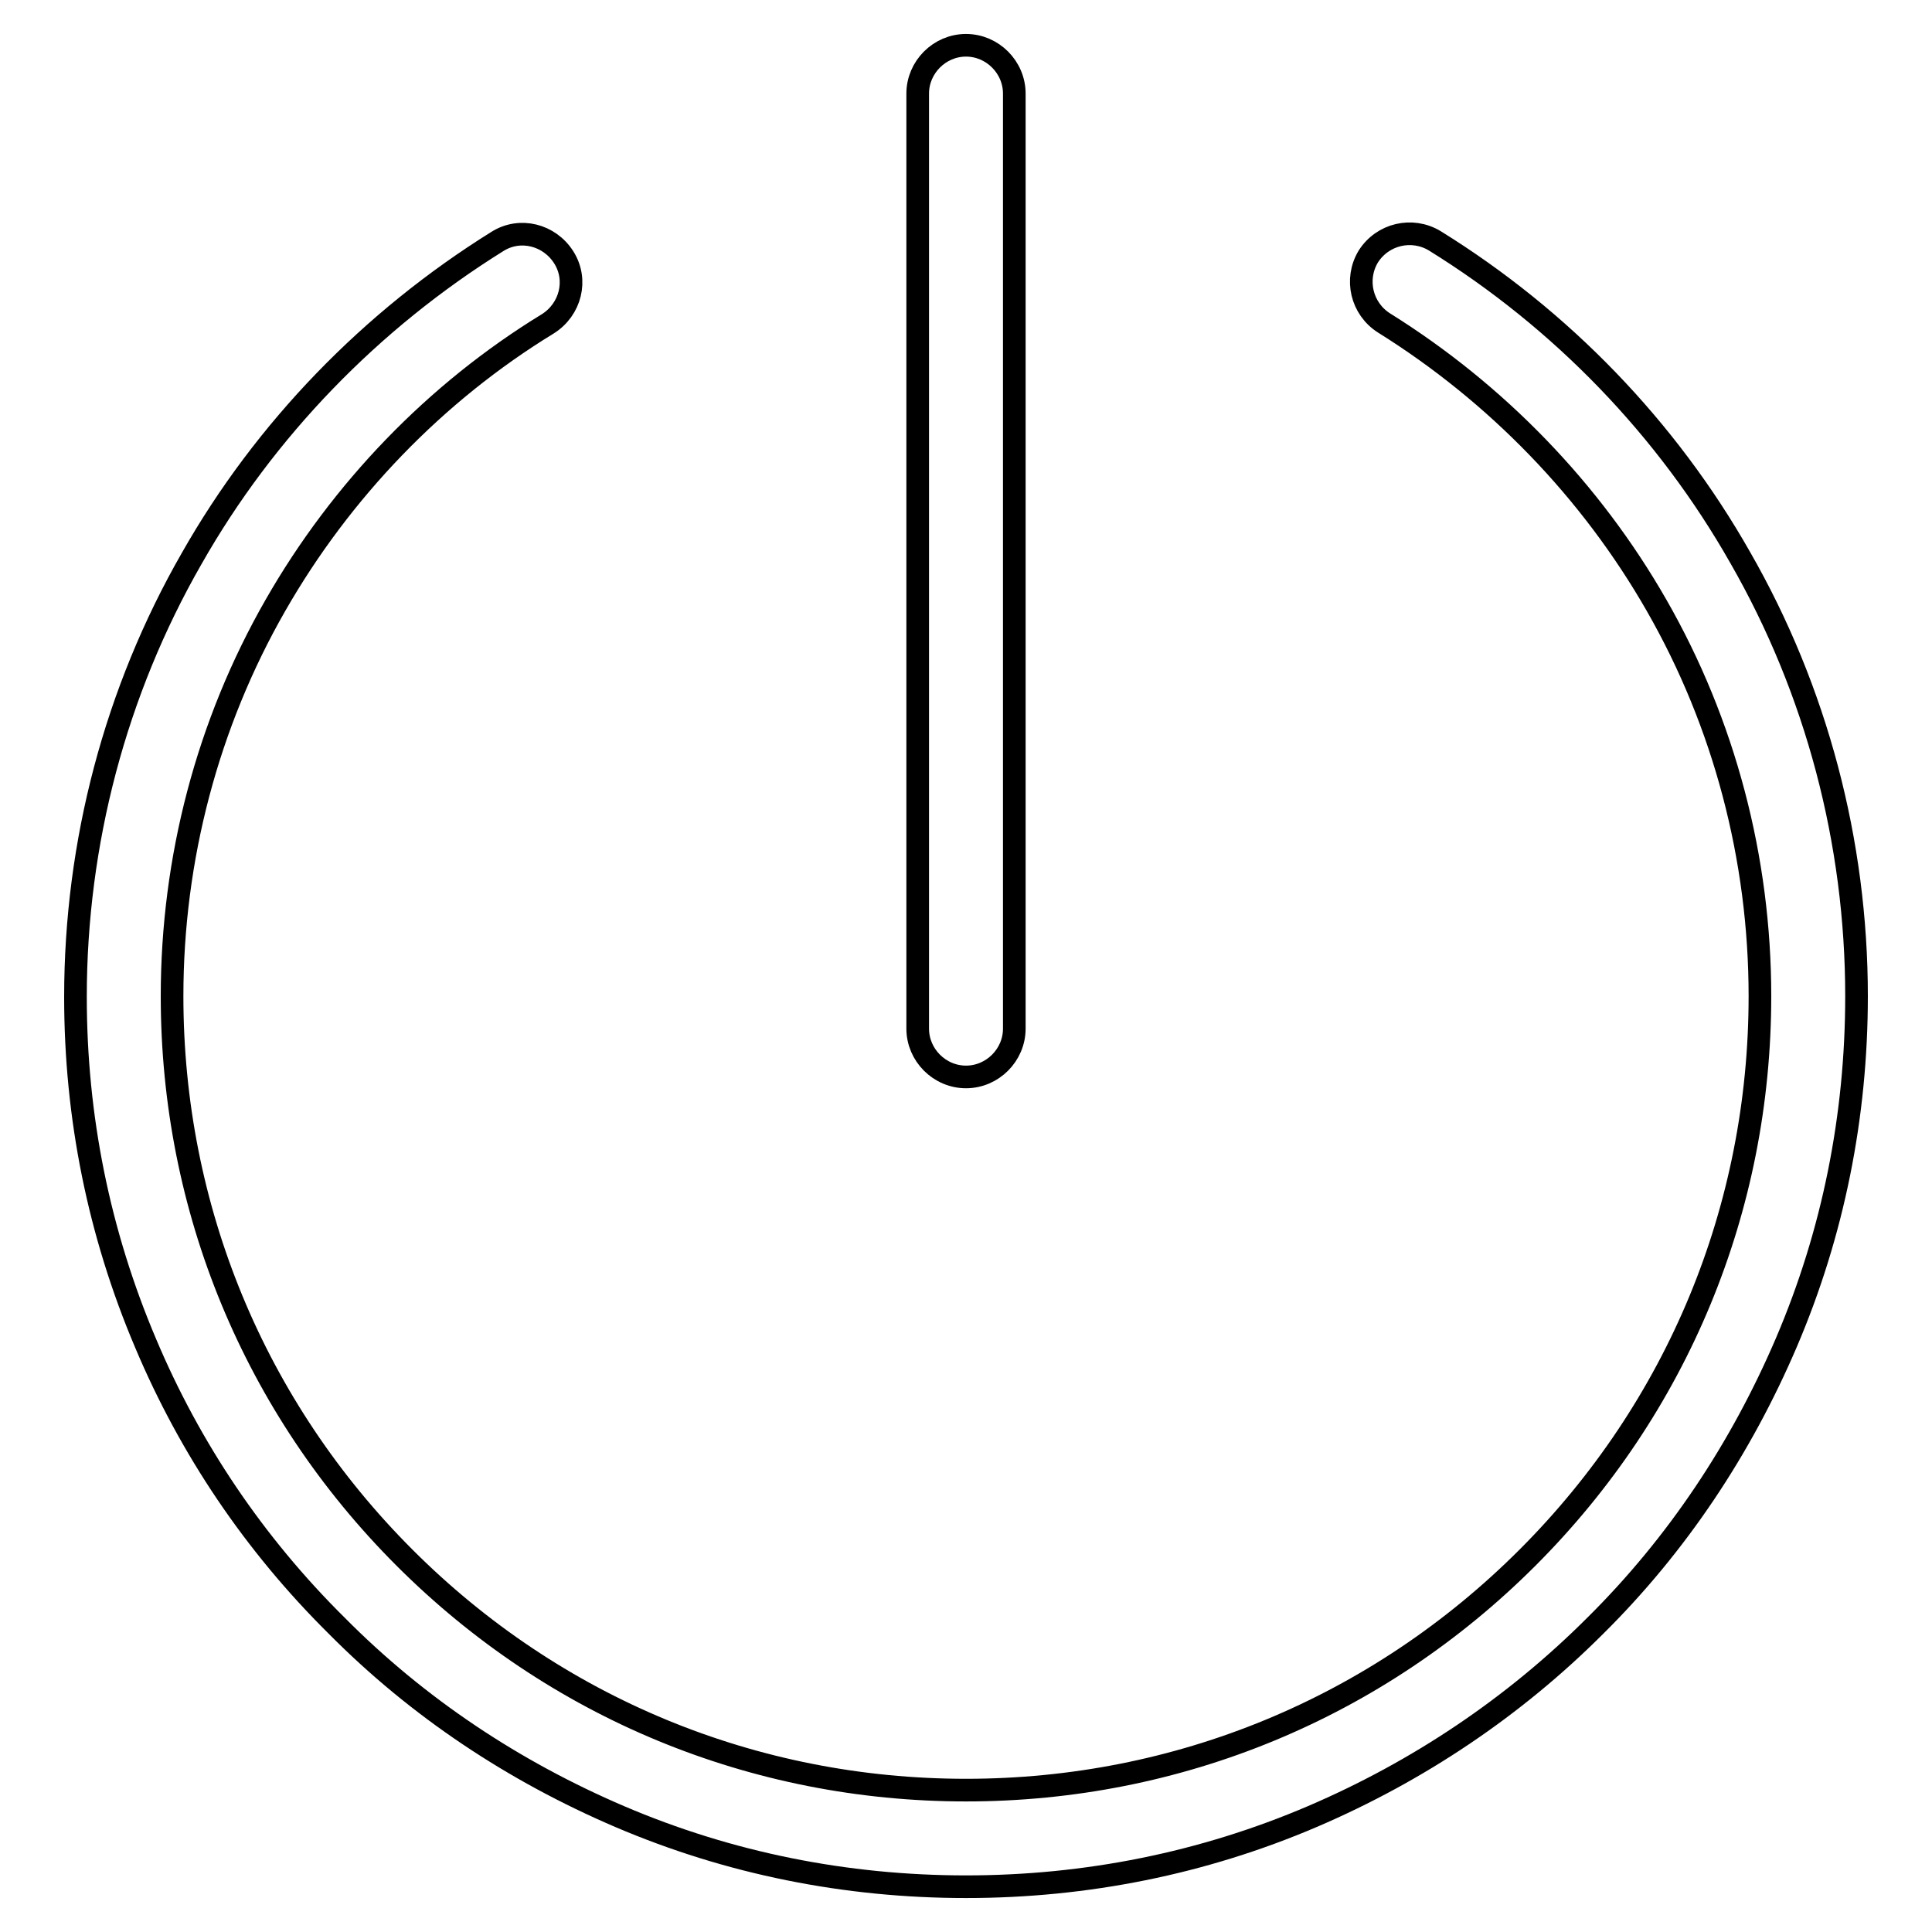 <?xml version="1.0" encoding="utf-8"?>
<!-- Svg Vector Icons : http://www.onlinewebfonts.com/icon -->
<!DOCTYPE svg PUBLIC "-//W3C//DTD SVG 1.1//EN" "http://www.w3.org/Graphics/SVG/1.1/DTD/svg11.dtd">
<svg version="1.1" xmlns="http://www.w3.org/2000/svg" xmlns:xlink="http://www.w3.org/1999/xlink" x="0px" y="0px" viewBox="0 0 256 256" enable-background="new 0 0 256 256" xml:space="preserve">
<g><g><path stroke-width="3" fill-opacity="0" stroke="#000000"  d="M128,142.7c-3.5,0-6.4-2.9-6.4-6.4V12.4c0-3.5,2.9-6.4,6.4-6.4c3.5,0,6.4,2.9,6.4,6.4v123.9C134.4,139.8,131.5,142.7,128,142.7z"/><path stroke-width="3" fill-opacity="0" stroke="#000000"  d="M128,250c-15.9,0-31.4-3.1-45.9-9.3c-14-6-26.7-14.4-37.5-25.3C33.7,204.6,25.2,192,19.3,178c-6.2-14.6-9.3-30-9.3-45.9c0-20.4,5.3-40.5,15.4-58.1c9.7-17.1,23.8-31.6,40.5-42c3-1.9,6.9-0.9,8.8,2.1s0.9,6.9-2.1,8.8C57.7,52,45.2,65,36.5,80.2c-9,15.7-13.7,33.6-13.7,51.8c0,28.1,10.9,54.5,30.8,74.4c19.9,19.9,46.3,30.8,74.4,30.8s54.5-10.9,74.4-30.8c19.9-19.9,30.8-46.3,30.8-74.4c0-18.2-4.7-36.1-13.7-51.8c-8.7-15.2-21.2-28.1-36.1-37.4c-3-1.9-3.9-5.8-2.1-8.8c1.9-3,5.8-3.9,8.8-2.1c16.8,10.4,30.8,24.9,40.5,42C240.7,91.5,246,111.6,246,132c0,15.9-3.1,31.4-9.3,45.9c-6,14-14.4,26.7-25.3,37.5c-10.8,10.8-23.5,19.3-37.5,25.3C159.4,246.9,143.9,250,128,250z"/></g></g>
</svg>